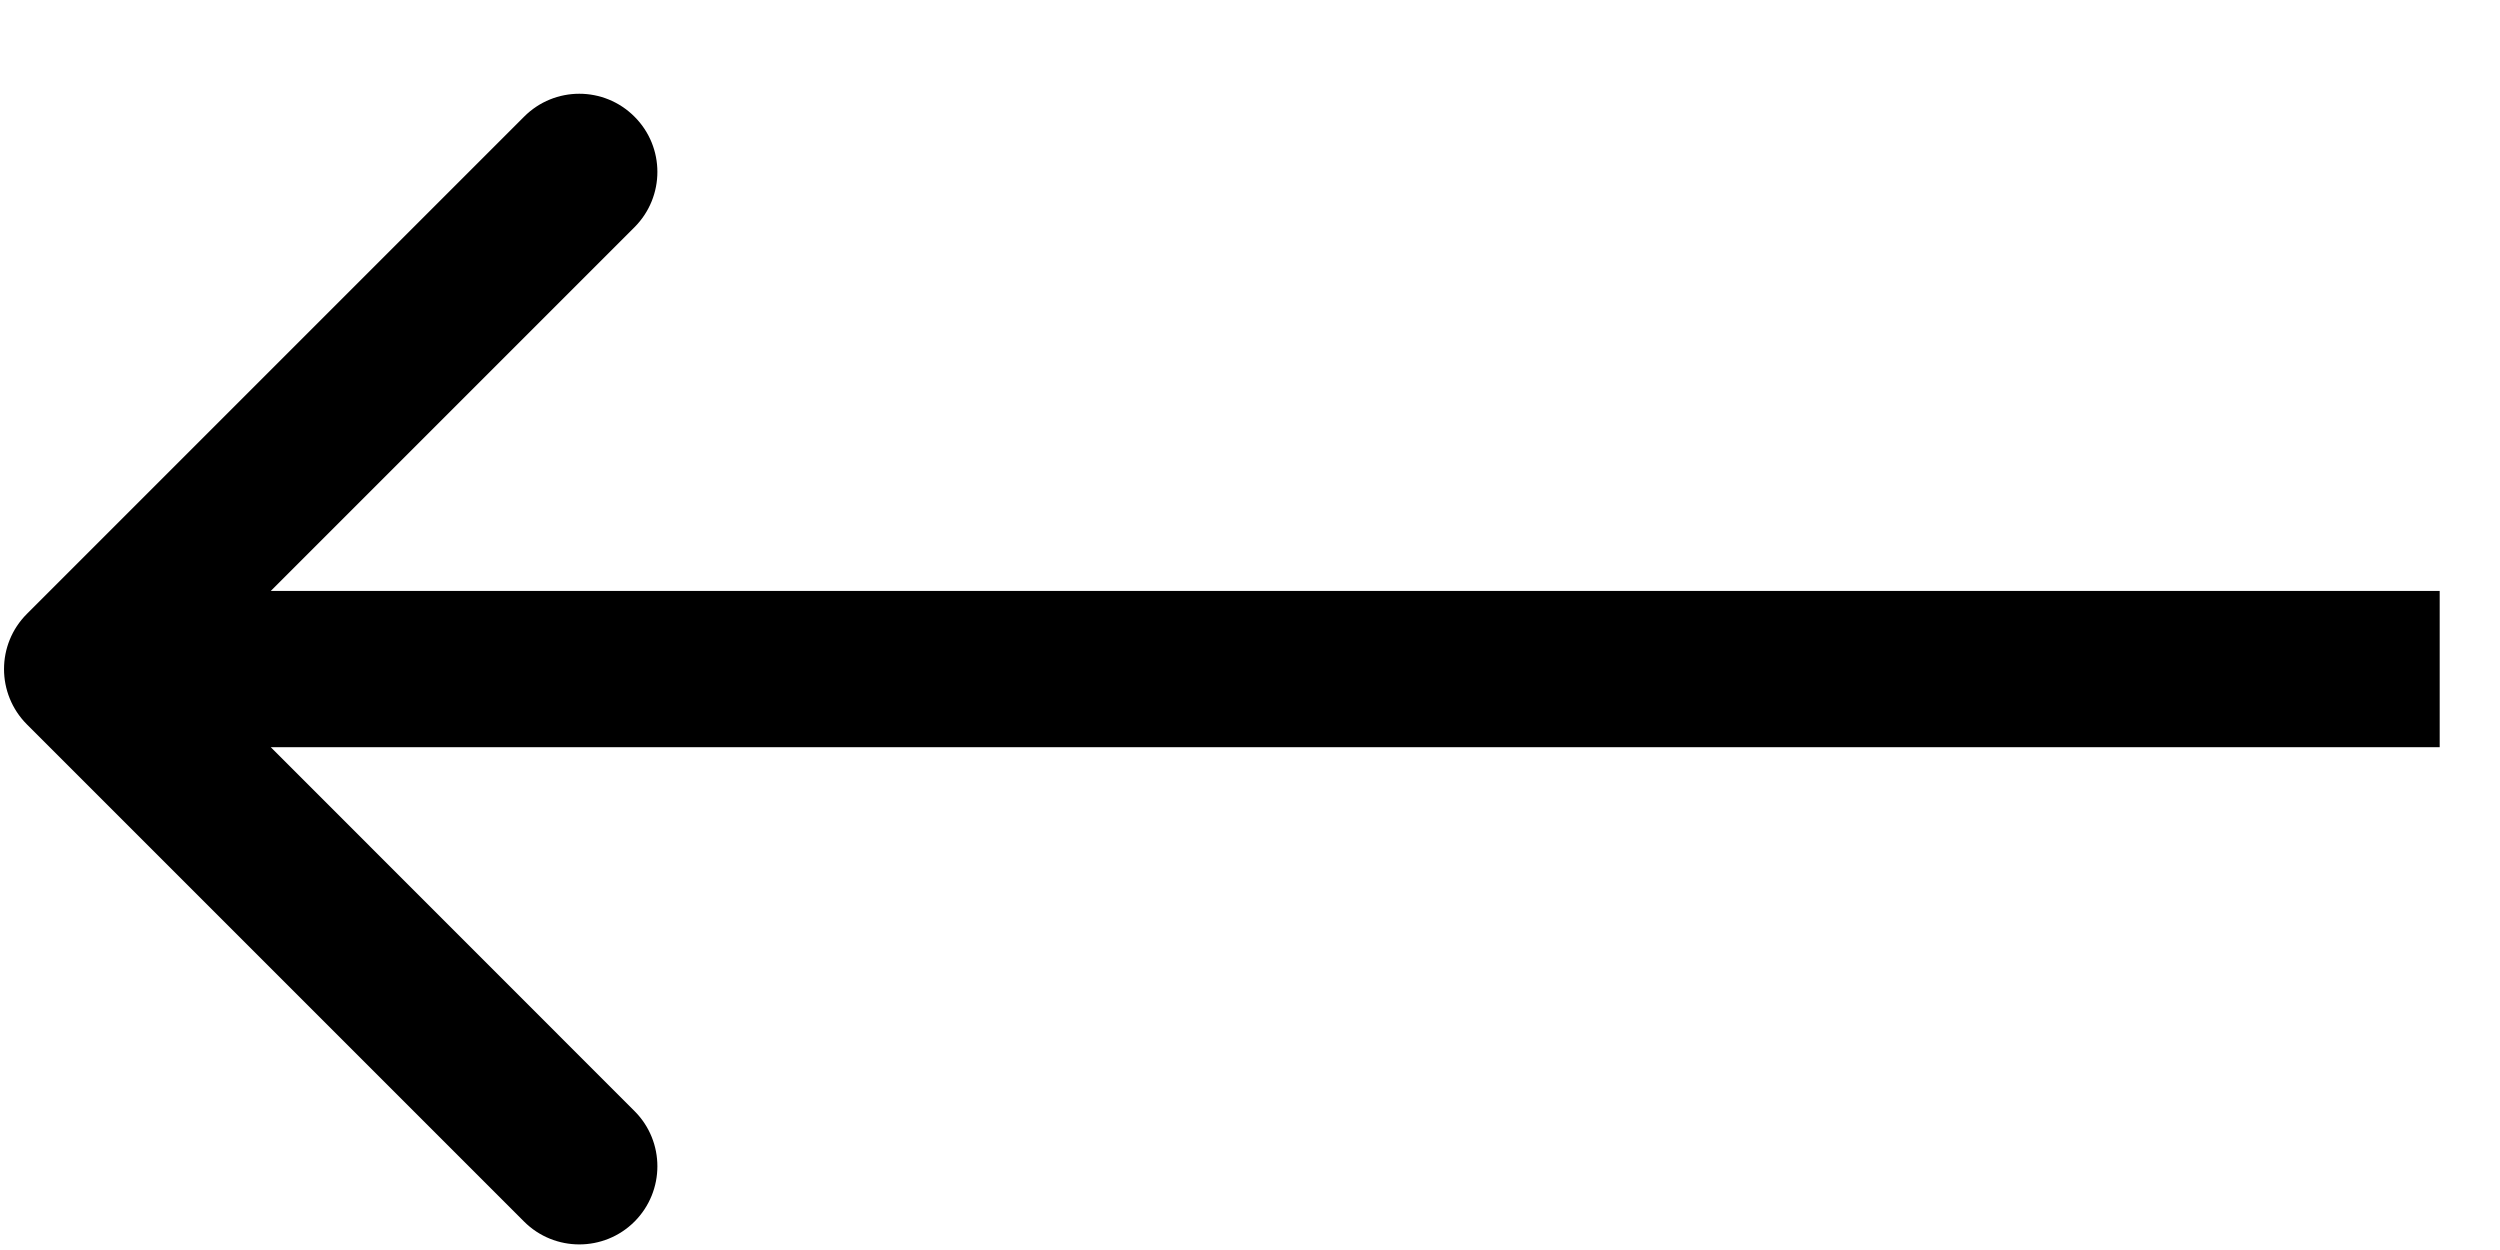 <svg width="16" height="8" viewBox="0 0 16 8" fill="none" xmlns="http://www.w3.org/2000/svg">
<path d="M0.172 3.929C-0.023 4.124 -0.023 4.44 0.172 4.636L3.354 7.818C3.549 8.013 3.866 8.013 4.061 7.818C4.256 7.622 4.256 7.306 4.061 7.111L1.233 4.282L4.061 1.454C4.256 1.258 4.256 0.942 4.061 0.747C3.866 0.551 3.549 0.551 3.354 0.747L0.172 3.929ZM15.614 3.782L0.526 3.782L0.526 4.782L15.614 4.782L15.614 3.782Z" fill="black"/>
</svg>
